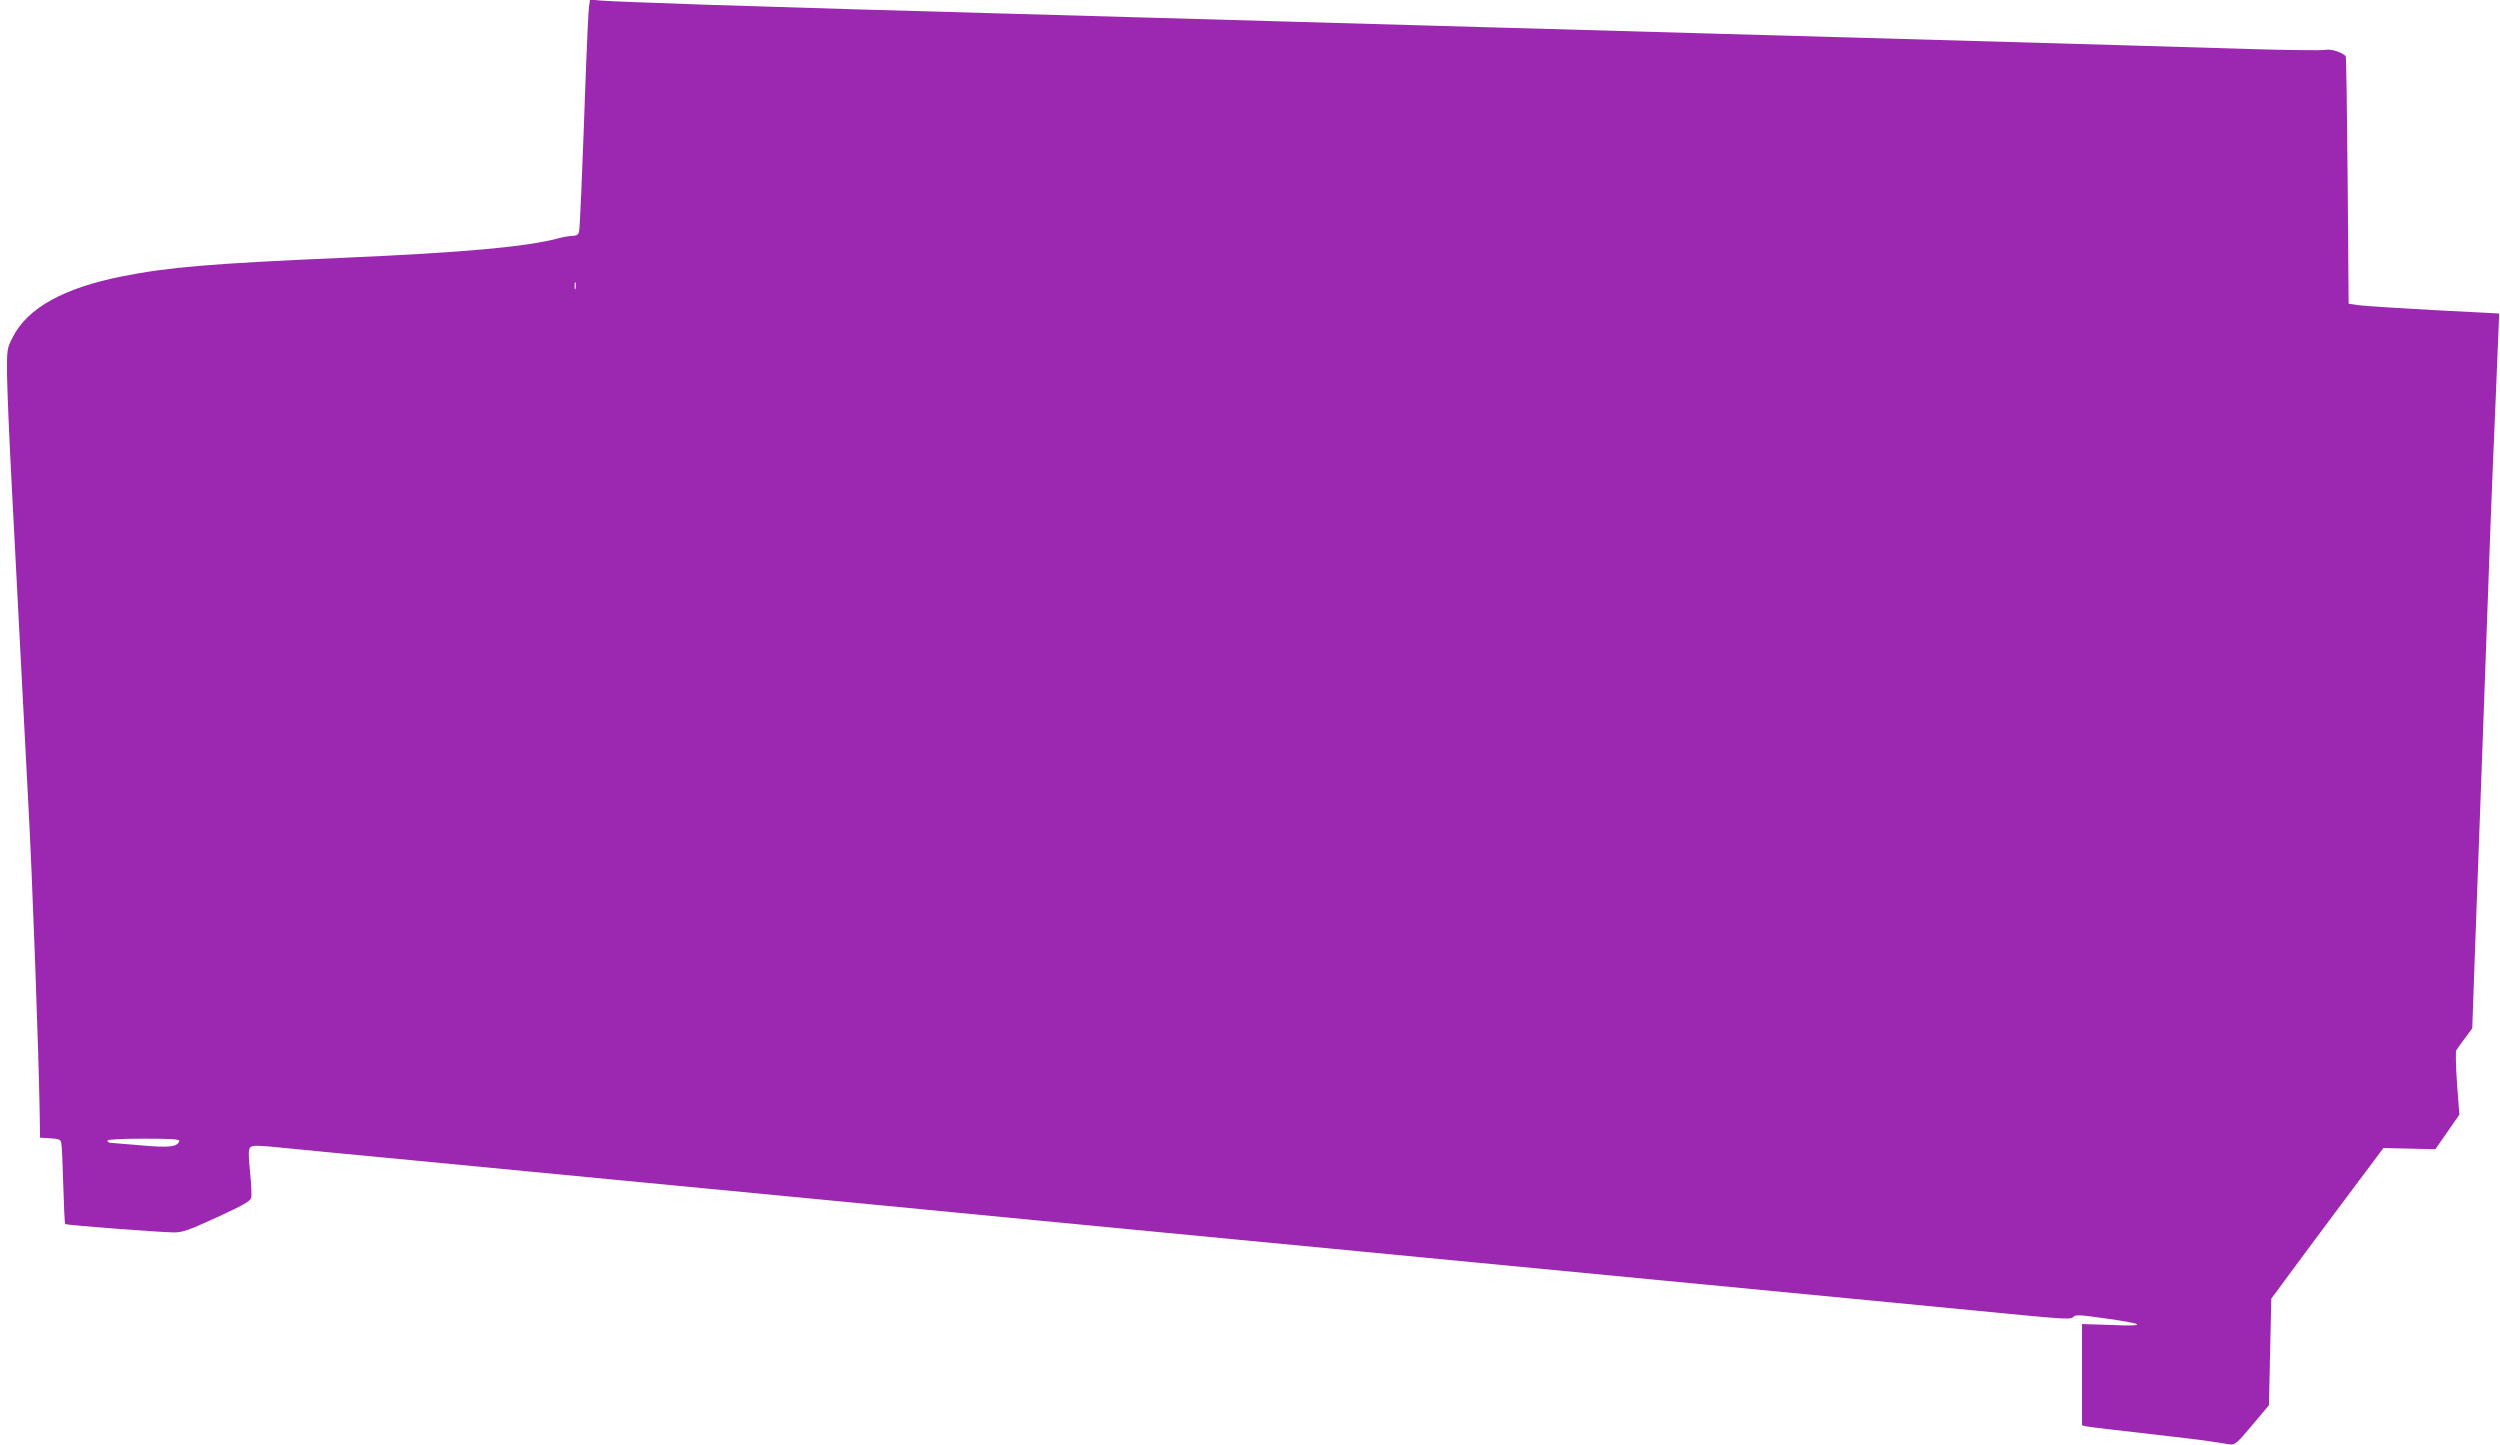 <?xml version="1.0" standalone="no"?>
<!DOCTYPE svg PUBLIC "-//W3C//DTD SVG 20010904//EN"
 "http://www.w3.org/TR/2001/REC-SVG-20010904/DTD/svg10.dtd">
<svg version="1.0" xmlns="http://www.w3.org/2000/svg"
 width="1280pt" height="740pt" viewBox="0 0 1280 740"
 preserveAspectRatio="xMidYMid meet">
<g transform="translate(0,740) scale(0.1,-0.1)"
fill="#9c27b0" stroke="none">
<path d="M3016 7368 c-3 -18 -10 -163 -16 -323 -20 -568 -31 -810 -35 -831 -3
-15 -13 -21 -34 -22 -16 0 -46 -5 -67 -11 -168 -45 -487 -74 -1109 -101 -671
-29 -895 -48 -1130 -95 -301 -60 -485 -163 -560 -312 -29 -56 -30 -62 -29
-193 1 -74 11 -319 23 -545 12 -225 35 -666 51 -980 16 -313 32 -615 35 -670
20 -360 53 -1266 58 -1575 l2 -135 52 -3 c45 -3 54 -6 57 -25 3 -12 7 -109 10
-216 3 -106 7 -195 10 -198 5 -6 482 -42 555 -43 47 0 77 11 223 78 127 58
169 82 174 98 3 12 1 73 -6 135 -9 90 -8 115 2 125 11 11 40 10 158 -2 80 -8
379 -37 665 -64 286 -28 754 -72 1040 -100 844 -81 1523 -146 2130 -205 314
-30 782 -75 1040 -100 259 -25 704 -67 990 -95 286 -27 801 -77 1145 -110 344
-33 859 -83 1145 -110 286 -28 630 -61 765 -74 212 -20 246 -21 255 -9 9 12
30 12 155 -6 214 -29 229 -43 43 -35 l-153 5 0 -259 0 -260 28 -6 c15 -3 151
-19 302 -36 151 -17 302 -35 335 -41 33 -5 74 -11 90 -14 28 -4 37 4 116 98
l86 102 6 273 6 273 68 92 c37 51 166 224 286 385 l220 294 133 -3 133 -3 62
89 61 88 -12 158 c-6 87 -8 164 -4 171 4 7 24 36 45 63 l37 50 11 315 c6 173
16 432 21 575 5 143 14 388 20 545 6 157 15 404 20 550 5 146 14 396 20 555 6
160 18 457 27 660 8 204 16 390 17 415 l1 45 -330 17 c-181 10 -355 21 -385
25 l-55 8 -5 632 c-3 347 -7 633 -10 636 -23 21 -76 37 -101 32 -16 -4 -192
-2 -391 4 -417 13 -884 26 -1408 41 -511 14 -1005 28 -1415 40 -410 12 -904
26 -1415 40 -201 6 -518 15 -705 20 -187 5 -504 14 -705 20 -1476 41 -1760 50
-2260 66 -261 9 -501 18 -532 21 l-57 5 -5 -34z m-69 -1445 c-3 -10 -5 -4 -5
12 0 17 2 24 5 18 2 -7 2 -21 0 -30z m-2029 -4365 c-10 -31 -51 -35 -198 -22
-80 7 -151 13 -157 13 -7 1 -13 6 -13 11 0 6 69 10 186 10 144 0 185 -3 182
-12z"/>
</g>
</svg>
